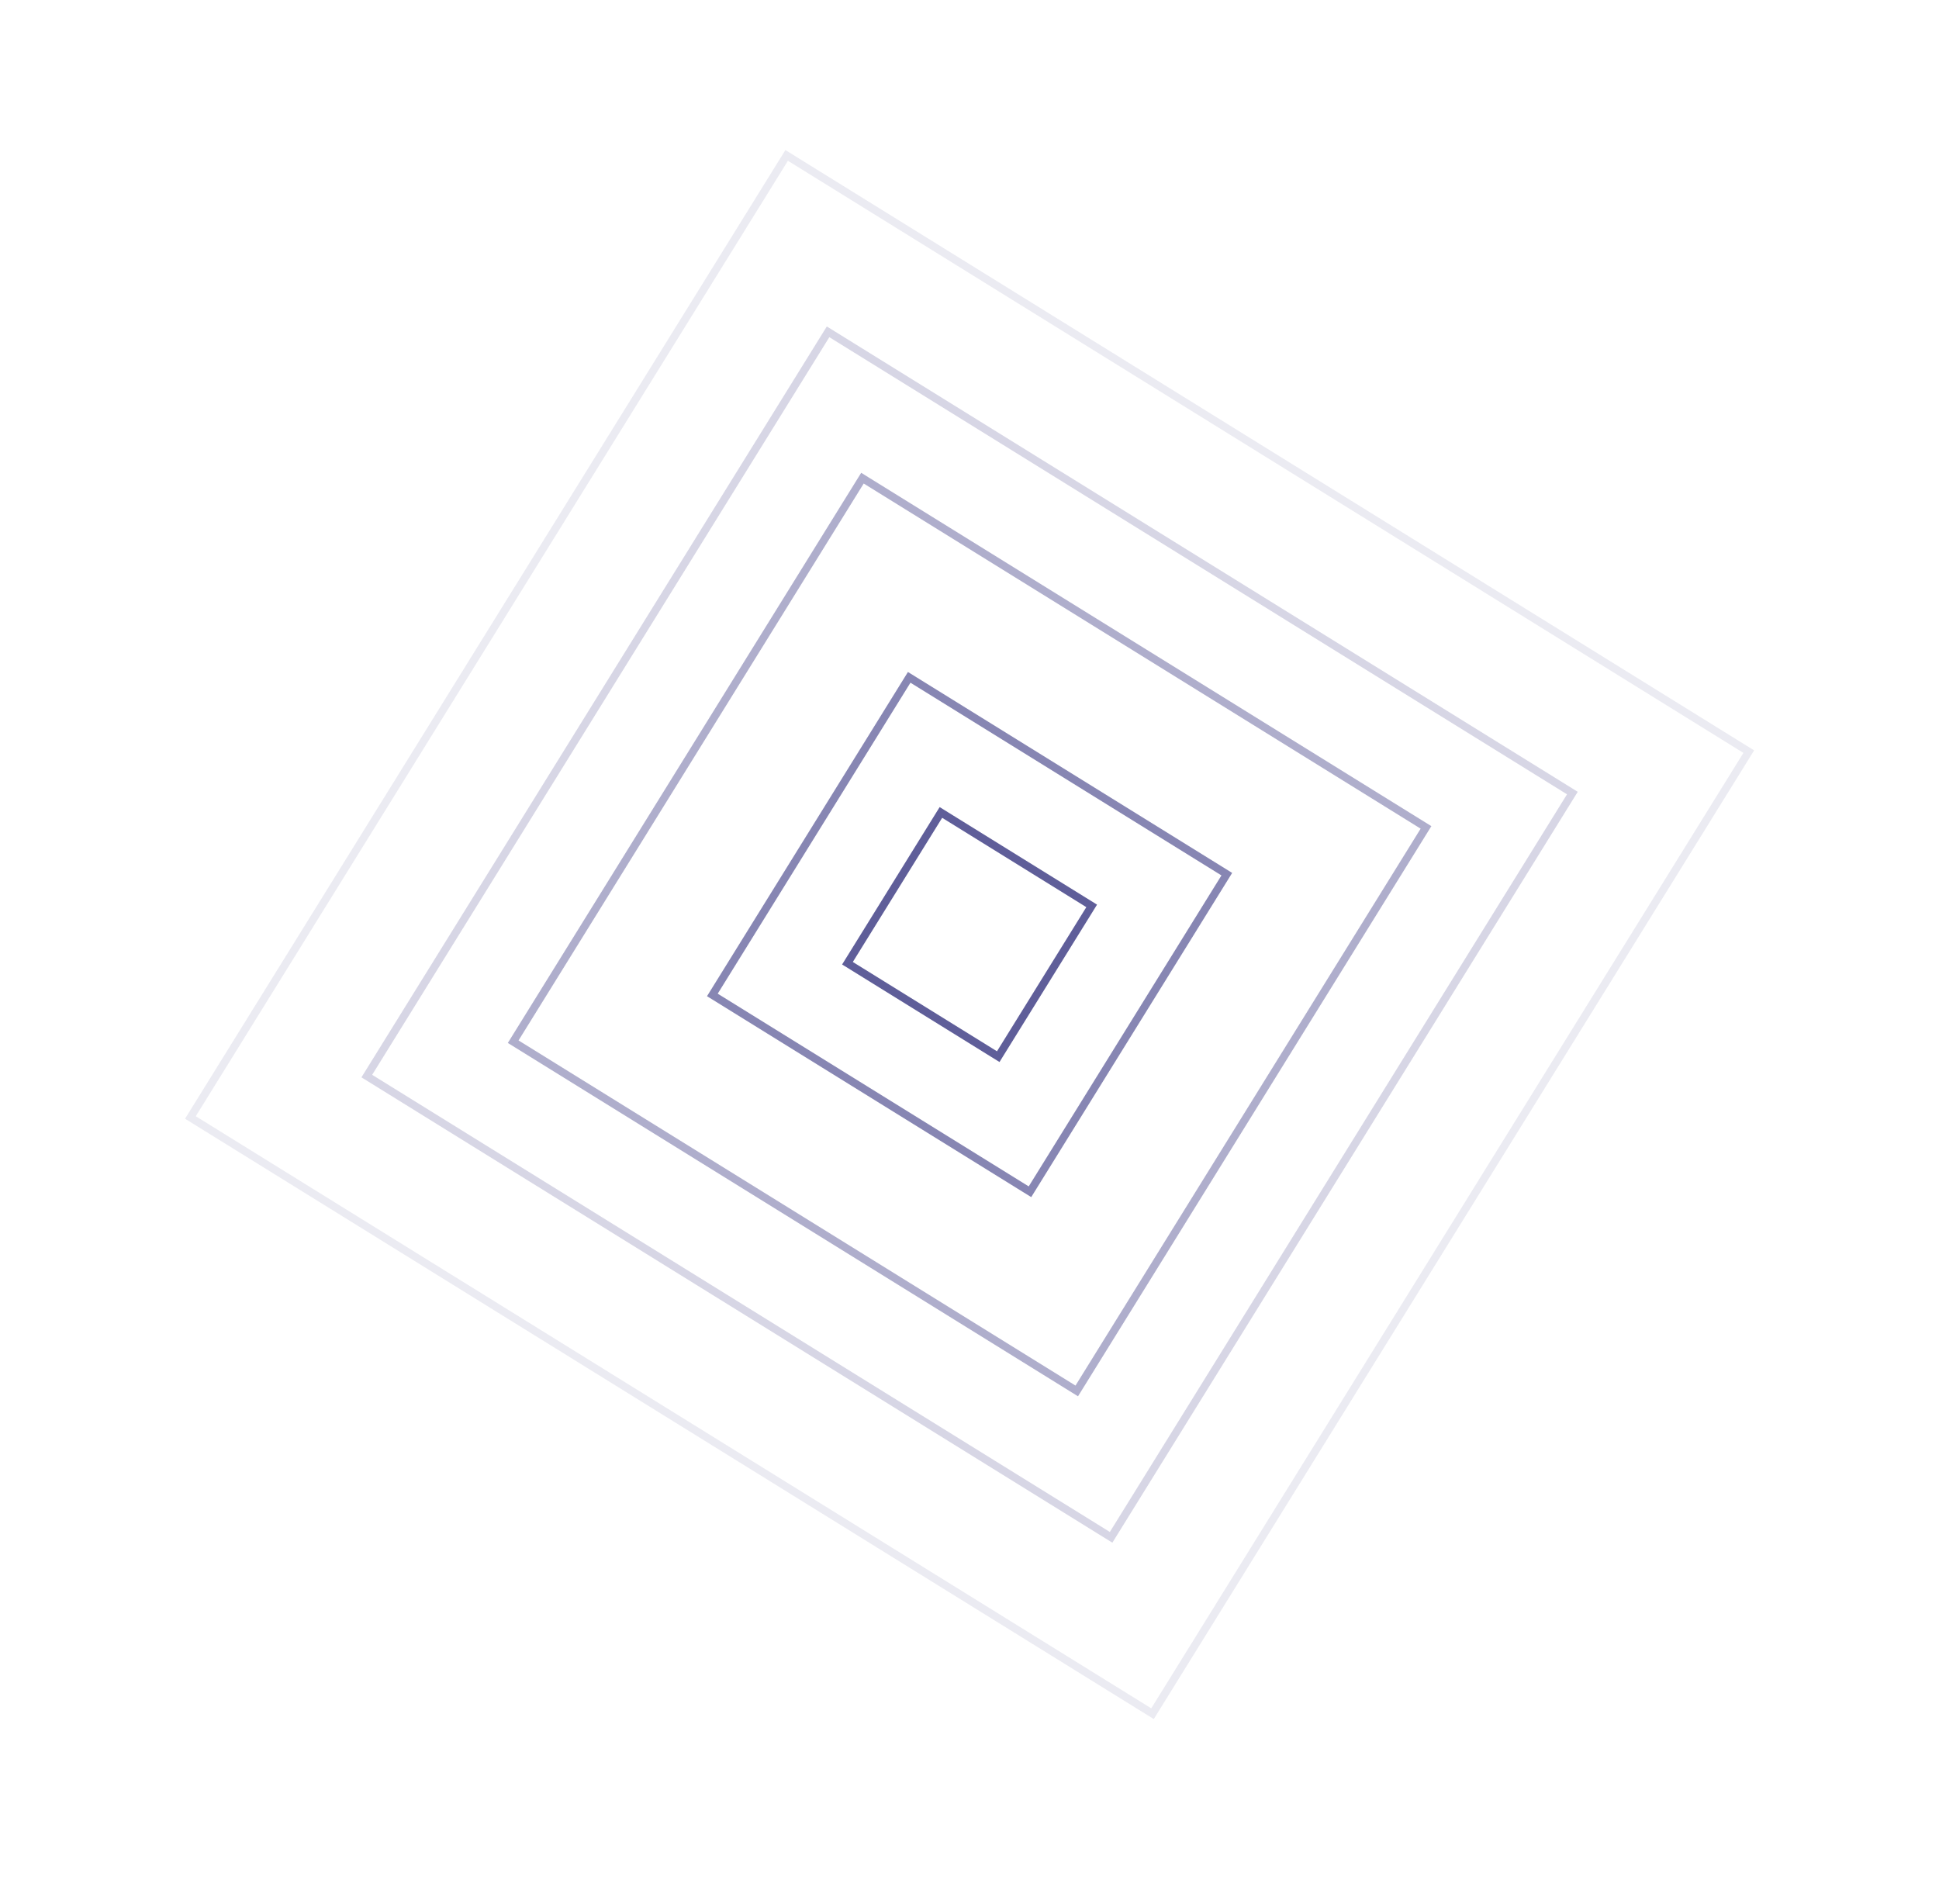 <svg width="498" height="489" fill="none" xmlns="http://www.w3.org/2000/svg"><path opacity=".4" transform="scale(-1 1) rotate(58.212 -219.654 -137.129)" stroke="#383680" stroke-width="2" d="M0.323 1.377H170.606V171.66H0.323z"/><path opacity=".1" transform="scale(-1 1) rotate(58.212 -135.473 -161.096)" stroke="#383680" stroke-width="2" d="M0.323 1.377H291.029V292.083H0.323z"/><path opacity=".2" transform="scale(-1 1) rotate(58.212 -181.483 -147.994)" stroke="#383680" stroke-width="2" d="M0.323 1.377H225.217V226.271H0.323z"/><path opacity=".6" transform="scale(-1 1) rotate(58.212 -271.604 -122.333)" stroke="#383680" stroke-width="2" d="M0.323 1.377H96.29V97.344H0.323z"/><path transform="scale(-1 1) rotate(58.212 -306.842 -112.296)" stroke="#383680" stroke-opacity=".8" stroke-width="2" d="M0.323 1.377H45.881V46.935H0.323z"/></svg>